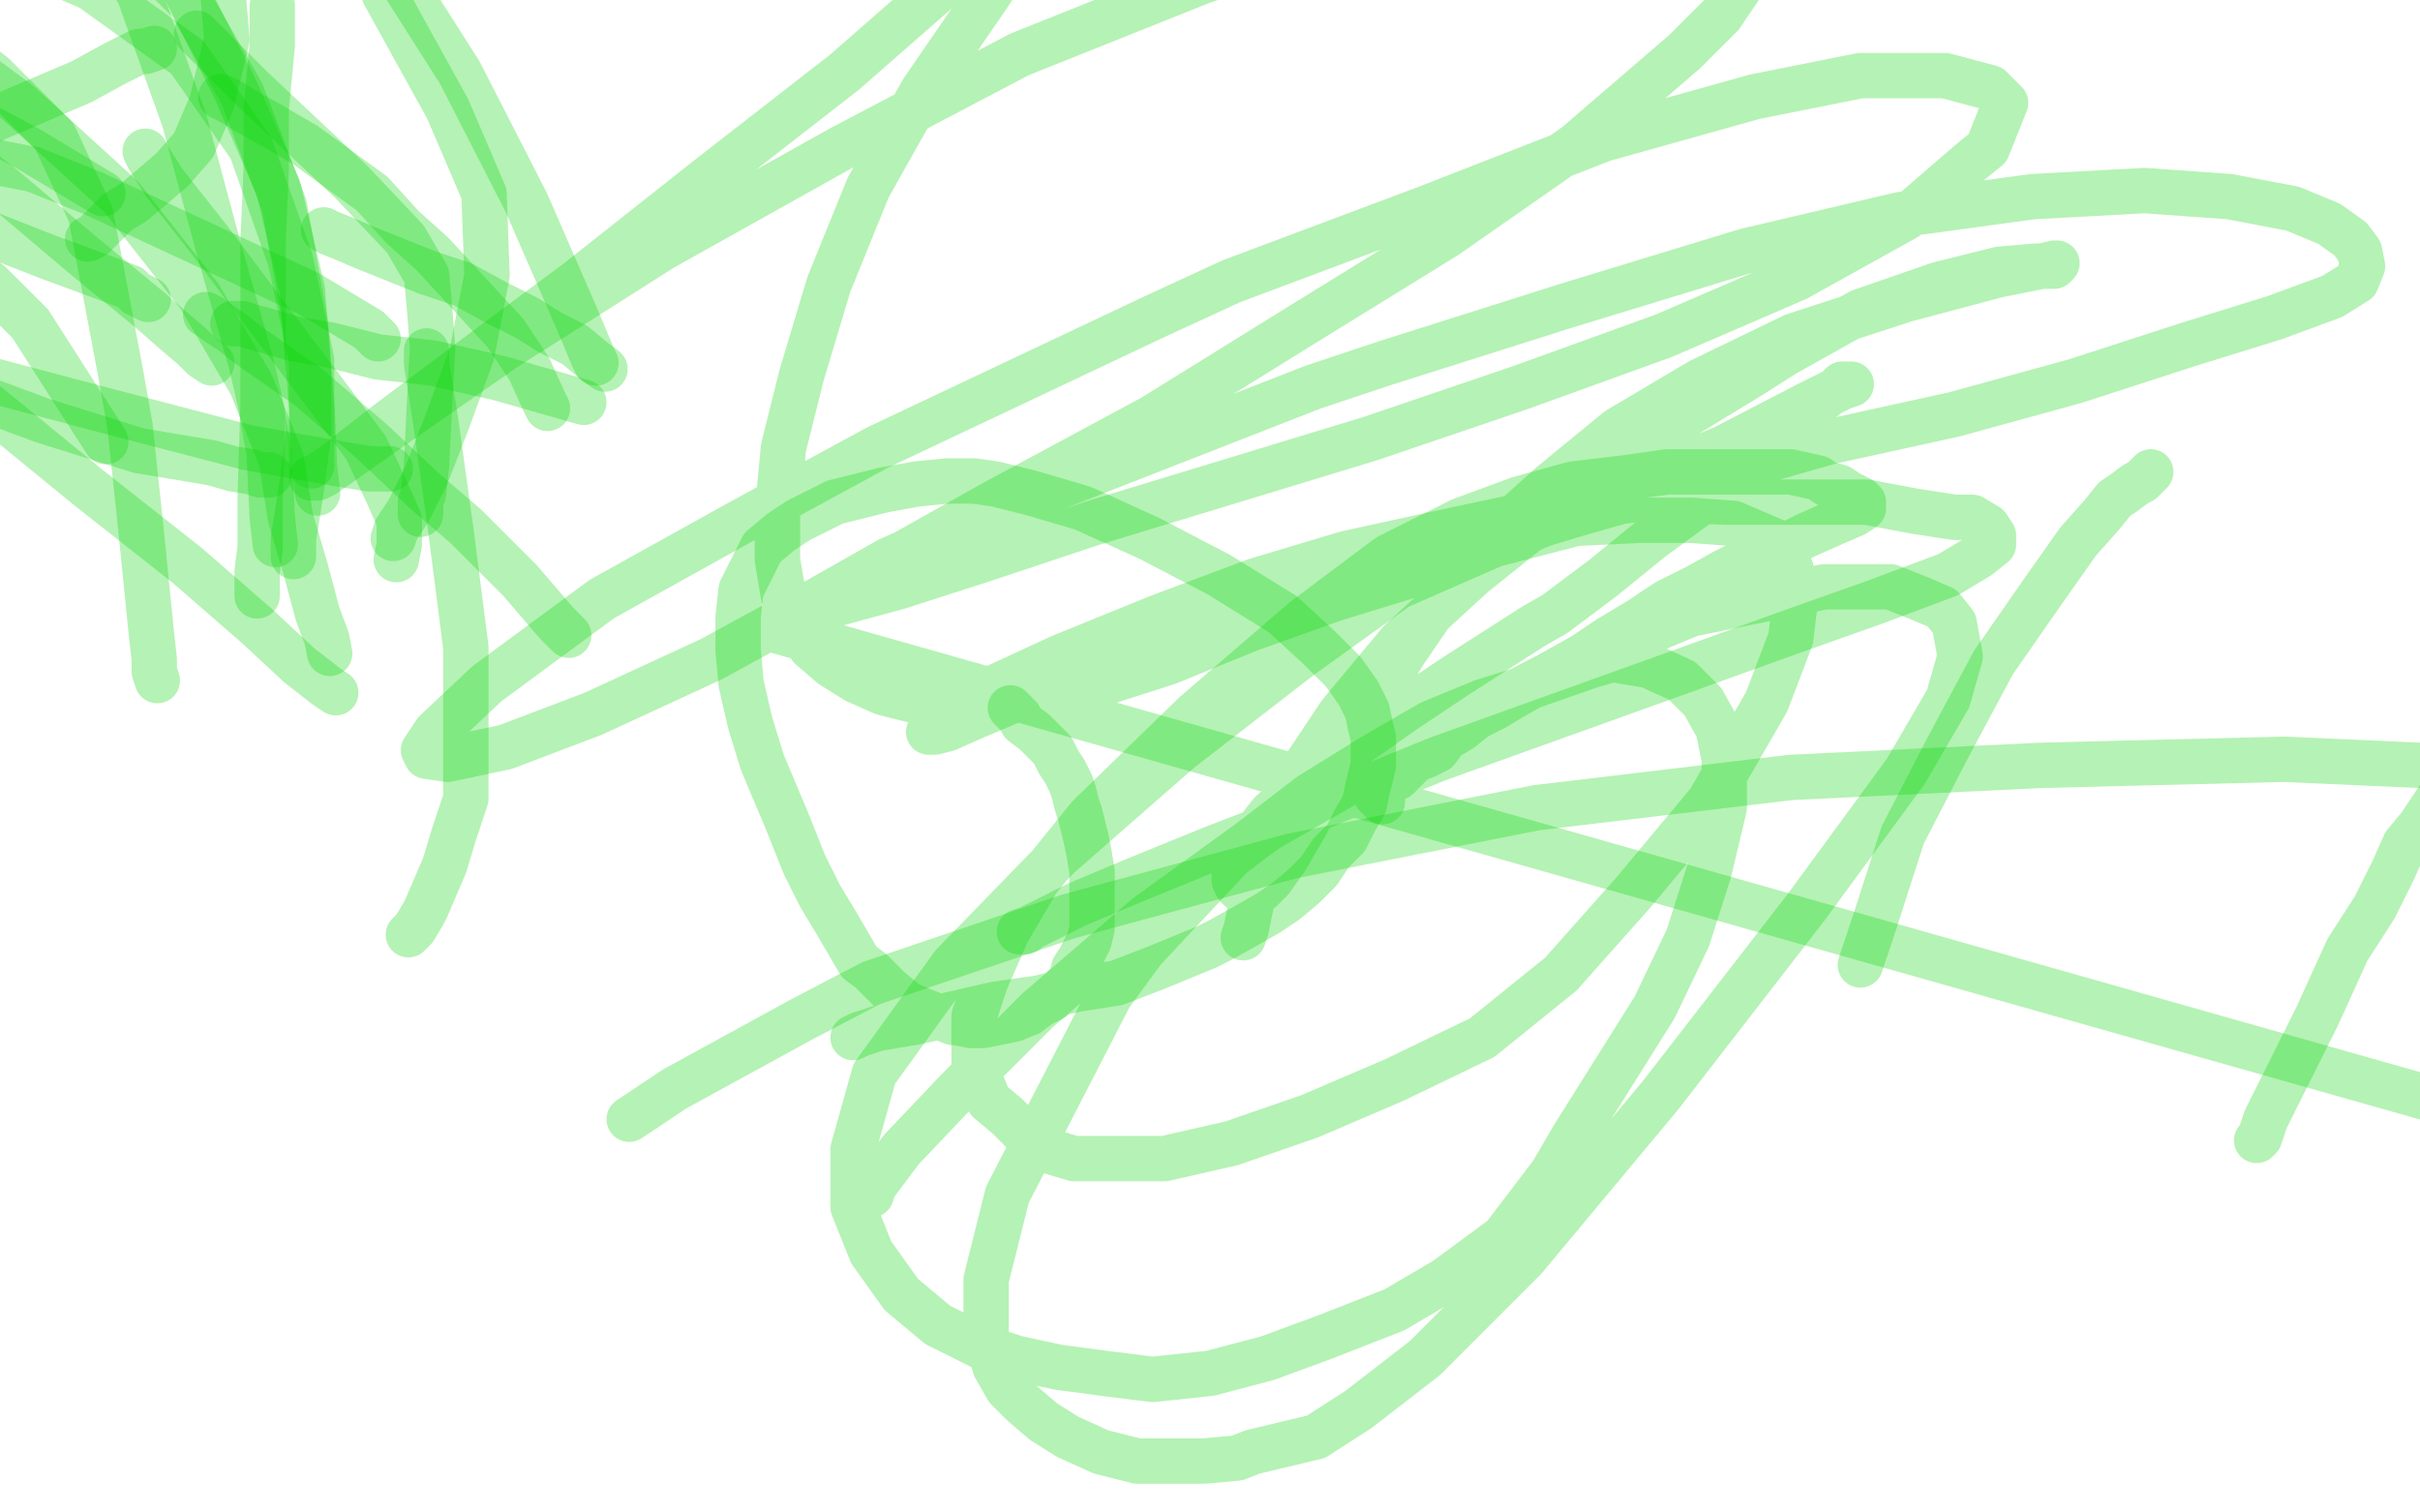 <?xml version="1.0" standalone="no"?>
<!DOCTYPE svg PUBLIC "-//W3C//DTD SVG 1.1//EN"
"http://www.w3.org/Graphics/SVG/1.1/DTD/svg11.dtd">

<svg width="800" height="500" version="1.1" xmlns="http://www.w3.org/2000/svg" xmlns:xlink="http://www.w3.org/1999/xlink" style="stroke-antialiasing: false"><desc>This SVG has been created on https://colorillo.com/</desc><rect x='0' y='0' width='800' height='500' style='fill: rgb(255,255,255); stroke-width:0' /><polyline points="615,319 616,316 616,316 620,304 620,304 629,276 629,276 644,247 644,247 659,219 659,219 675,196 675,196 687,179 687,179 695,170 695,170 699,165 699,165 702,163 706,160 708,159 711,156" style="fill: none; stroke: #08d408; stroke-width: 15; stroke-linejoin: round; stroke-linecap: round; stroke-antialiasing: false; stroke-antialias: 0; opacity: 0.3"/>
<polyline points="746,377 747,376 747,376 749,370 749,370 756,356 756,356 766,336 766,336 776,314 776,314 785,300 785,300 791,288 791,288 795,279 795,279 800,273 800,273 804,267 808,261 810,258" style="fill: none; stroke: #08d408; stroke-width: 15; stroke-linejoin: round; stroke-linecap: round; stroke-antialiasing: false; stroke-antialias: 0; opacity: 0.3"/>
<polyline points="282,343 284,342 284,342 290,340 290,340 302,338 302,338 316,335 316,335 329,332 329,332 343,330 343,330 356,327 356,327 369,325 369,325 382,320 399,313 403,311 412,306 419,302 425,298 431,293 436,288 440,282 445,277 448,271 451,266 452,261 453,257 454,253 454,248 454,244 453,240 452,235 449,229 444,222 436,214 424,203 403,190 380,178 358,168 341,163 329,160 322,159 313,159 303,160 292,162 284,164 276,166 270,169 264,172 258,176 252,181 249,187 245,195 244,204 244,215 245,226 248,239 252,252 260,271 266,286 271,296 277,306 284,318 288,321 294,327 300,332 305,334 310,336 315,338 316,338 321,339 325,339 330,338 335,337 340,335 344,332 348,330 351,327 354,324 355,320 357,317 359,313 360,311 361,307 361,304 361,299 361,294 361,288 360,282 359,277 358,273 357,269 356,266 355,262 354,259 352,255 350,252 348,248 345,245 342,242 338,239 337,237 335,235 334,234" style="fill: none; stroke: #08d408; stroke-width: 15; stroke-linejoin: round; stroke-linecap: round; stroke-antialiasing: false; stroke-antialias: 0; opacity: 0.3"/>
<polyline points="208,370 223,360 223,360 265,337 265,337 288,325 288,325 353,303 353,303 427,283 427,283 508,267 508,267 592,257 592,257 675,253 675,253 755,251 755,251 822,254 922,255" style="fill: none; stroke: #08d408; stroke-width: 15; stroke-linejoin: round; stroke-linecap: round; stroke-antialiasing: false; stroke-antialias: 0; opacity: 0.3"/>
<polyline points="48,50 49,52 49,52 54,60 54,60 69,79 69,79 87,103 87,103 106,128 106,128 121,148 121,148 128,163 128,163 132,172 132,172 132,180 131,185" style="fill: none; stroke: #08d408; stroke-width: 15; stroke-linejoin: round; stroke-linecap: round; stroke-antialiasing: false; stroke-antialias: 0; opacity: 0.3"/>
<polyline points="107,76 109,77 109,77 114,79 114,79 121,82 121,82 131,86 131,86 141,90 141,90 153,94 153,94 164,100 164,100 174,105 174,105 182,110 190,114 196,119 200,122" style="fill: none; stroke: #08d408; stroke-width: 15; stroke-linejoin: round; stroke-linecap: round; stroke-antialiasing: false; stroke-antialias: 0; opacity: 0.3"/>
<polyline points="129,155 128,155 128,155 122,155 122,155 110,153 110,153 82,148 82,148 36,136 36,136 -13,123 -13,123 -50,107 -50,107" style="fill: none; stroke: #08d408; stroke-width: 15; stroke-linejoin: round; stroke-linecap: round; stroke-antialiasing: false; stroke-antialias: 0; opacity: 0.3"/>
<polyline points="29,79 31,78 31,78 34,75 34,75 39,70 39,70 44,67 44,67 50,62 50,62 57,56 57,56 64,48 64,48 70,34 70,34 75,13 73,-11 66,-32 54,-50" style="fill: none; stroke: #08d408; stroke-width: 15; stroke-linejoin: round; stroke-linecap: round; stroke-antialiasing: false; stroke-antialias: 0; opacity: 0.3"/>
<polyline points="51,16 48,17 48,17 46,17 46,17 38,21 38,21 27,27 27,27 13,33 13,33 -1,39 -1,39 -16,46 -16,46 -39,53 -39,53 -50,61 -50,61 -50,68 -50,71 -50,75" style="fill: none; stroke: #08d408; stroke-width: 15; stroke-linejoin: round; stroke-linecap: round; stroke-antialiasing: false; stroke-antialias: 0; opacity: 0.3"/>
<polyline points="77,107 78,107 78,107 80,107 80,107 83,108 83,108 87,109 87,109 97,112 97,112 109,114 109,114 125,118 125,118 143,120 143,120 165,125 165,125 193,133 193,133" style="fill: none; stroke: #08d408; stroke-width: 15; stroke-linejoin: round; stroke-linecap: round; stroke-antialiasing: false; stroke-antialias: 0; opacity: 0.3"/>
<polyline points="34,64 29,61 29,61 9,49 9,49 -19,34 -19,34 -50,19 -50,19 -50,9 -50,9 -50,3 -50,3 -50,-5 -50,-5" style="fill: none; stroke: #08d408; stroke-width: 15; stroke-linejoin: round; stroke-linecap: round; stroke-antialiasing: false; stroke-antialias: 0; opacity: 0.3"/>
<polyline points="73,32 75,33 75,33 77,34 77,34 80,36 80,36 89,41 89,41 101,48 101,48 112,56 112,56 123,64 123,64 133,75 133,75 143,84 143,84 155,97 167,110 175,122 180,133 181,135" style="fill: none; stroke: #08d408; stroke-width: 15; stroke-linejoin: round; stroke-linecap: round; stroke-antialiasing: false; stroke-antialias: 0; opacity: 0.3"/>
<polyline points="49,99 45,97 45,97 43,95 43,95 35,92 35,92 16,85 16,85 -7,76 -7,76 -27,73 -27,73 -44,69 -44,69 -50,66 -50,66 -50,61 -50,61 -50,57 -50,57" style="fill: none; stroke: #08d408; stroke-width: 15; stroke-linejoin: round; stroke-linecap: round; stroke-antialiasing: false; stroke-antialias: 0; opacity: 0.3"/>
<polyline points="68,104 70,105 70,105 71,106 71,106 77,110 77,110 82,114 82,114 102,128 102,128 123,146 123,146 140,162 140,162 154,174 154,174 164,184 164,184 172,192 172,192 178,199 184,206 188,210" style="fill: none; stroke: #08d408; stroke-width: 15; stroke-linejoin: round; stroke-linecap: round; stroke-antialiasing: false; stroke-antialias: 0; opacity: 0.3"/>
<polyline points="70,120 67,118 67,118 64,115 64,115 57,109 57,109 49,102 49,102 27,84 27,84 1,62 1,62 -26,41 -26,41 -50,22 -50,22 -50,-6 -50,-6" style="fill: none; stroke: #08d408; stroke-width: 15; stroke-linejoin: round; stroke-linecap: round; stroke-antialiasing: false; stroke-antialias: 0; opacity: 0.3"/>
<polyline points="103,154 103,152 103,152 103,149 103,149 103,142 103,142 103,135 103,135 101,107 101,107 94,68 94,68 80,31 80,31 63,1 63,1 39,-23 39,-23 3,-50 3,-50" style="fill: none; stroke: #08d408; stroke-width: 15; stroke-linejoin: round; stroke-linecap: round; stroke-antialiasing: false; stroke-antialias: 0; opacity: 0.3"/>
<polyline points="125,112 122,109 122,109 102,97 102,97 31,64 31,64 11,56 11,56 -36,47 -36,47 -50,44 -50,44 -50,49 -50,49 -50,55 -50,55 -50,62 -50,68 -50,73 -50,78 -50,82" style="fill: none; stroke: #08d408; stroke-width: 15; stroke-linejoin: round; stroke-linecap: round; stroke-antialiasing: false; stroke-antialias: 0; opacity: 0.3"/>
<polyline points="109,216 108,211 108,211 105,203 105,203 101,188 101,188 96,171 96,171 93,152 93,152 83,127 83,127 66,98 66,98 40,65 40,65 6,34 -29,8 -50,-29" style="fill: none; stroke: #08d408; stroke-width: 15; stroke-linejoin: round; stroke-linecap: round; stroke-antialiasing: false; stroke-antialias: 0; opacity: 0.3"/>
<polyline points="91,180 90,171 90,171 89,150 89,150 86,133 86,133 83,120 83,120 72,81 72,81 61,40 61,40 46,-2 46,-2 25,-37 25,-37 -7,-50 -7,-50" style="fill: none; stroke: #08d408; stroke-width: 15; stroke-linejoin: round; stroke-linecap: round; stroke-antialiasing: false; stroke-antialias: 0; opacity: 0.3"/>
<polyline points="52,225 51,222 51,222 51,218 51,218 50,209 50,209 47,179 47,179 43,141 43,141 40,124 40,124 30,71 30,71 18,45 18,45 -2,25 -2,25 -35,-1 -35,-1 -50,-15 -50,-15" style="fill: none; stroke: #08d408; stroke-width: 15; stroke-linejoin: round; stroke-linecap: round; stroke-antialiasing: false; stroke-antialias: 0; opacity: 0.3"/>
<polyline points="97,184 97,181 97,181 97,178 97,178 98,172 98,172 100,159 100,159 102,143 102,143 102,123 102,123 100,96 100,96 92,62 92,62 78,30 78,30 64,2 52,-22 38,-48 31,-50" style="fill: none; stroke: #08d408; stroke-width: 15; stroke-linejoin: round; stroke-linecap: round; stroke-antialiasing: false; stroke-antialias: 0; opacity: 0.3"/>
<polyline points="35,146 26,132 26,132 10,107 10,107 -3,94 -3,94 -14,85 -14,85 -40,64 -40,64 -50,49 -50,49 -50,39 -50,39 -50,30 -50,30 -50,17 -50,17" style="fill: none; stroke: #08d408; stroke-width: 15; stroke-linejoin: round; stroke-linecap: round; stroke-antialiasing: false; stroke-antialias: 0; opacity: 0.3"/>
<polyline points="130,178 131,175 131,175 135,169 135,169 141,157 141,157 148,139 148,139 156,117 156,117 161,91 161,91 160,64 160,64 148,36 148,36 127,-2 127,-2" style="fill: none; stroke: #08d408; stroke-width: 15; stroke-linejoin: round; stroke-linecap: round; stroke-antialiasing: false; stroke-antialias: 0; opacity: 0.3"/>
<polyline points="105,163 104,155 104,155 103,131 103,131 103,119 103,119 96,86 96,86 83,49 83,49 62,19 62,19 30,-4 30,-4 -14,-23 -14,-23 -50,-38 -50,-38 -50,-50 -50,-50" style="fill: none; stroke: #08d408; stroke-width: 15; stroke-linejoin: round; stroke-linecap: round; stroke-antialiasing: false; stroke-antialias: 0; opacity: 0.3"/>
<polyline points="85,197 85,189 85,189 86,181 86,181 86,165 86,165 87,133 87,133 87,104 87,104 87,79 87,79 88,56 88,56 88,36 88,36 90,15 90,15 90,2 90,2" style="fill: none; stroke: #08d408; stroke-width: 15; stroke-linejoin: round; stroke-linecap: round; stroke-antialiasing: false; stroke-antialias: 0; opacity: 0.3"/>
<polyline points="139,170 139,166 139,166 140,163 140,163 141,154 141,154 142,133 142,133 143,115 143,115 142,102 142,102 141,91 141,91 134,79 134,79 116,60 116,60 83,29 83,29 65,11 65,11" style="fill: none; stroke: #08d408; stroke-width: 15; stroke-linejoin: round; stroke-linecap: round; stroke-antialiasing: false; stroke-antialias: 0; opacity: 0.3"/>
<polyline points="89,157 86,157 86,157 83,156 83,156 77,155 77,155 70,153 70,153 46,149 46,149 14,139 14,139 -21,126 -21,126 -50,114 -50,114 -50,96 -50,96" style="fill: none; stroke: #08d408; stroke-width: 15; stroke-linejoin: round; stroke-linecap: round; stroke-antialiasing: false; stroke-antialias: 0; opacity: 0.3"/>
<polyline points="197,120 196,118 196,118 191,106 191,106 174,67 174,67 152,24 152,24 131,-9 131,-9 112,-36 112,-36 92,-50 92,-50 63,-50 63,-50" style="fill: none; stroke: #08d408; stroke-width: 15; stroke-linejoin: round; stroke-linecap: round; stroke-antialiasing: false; stroke-antialias: 0; opacity: 0.3"/>
<polyline points="141,116 141,120 141,120 144,139 144,139 149,175 149,175 154,214 154,214 154,243 154,243 154,264 154,264 150,276 150,276 147,286 147,286 144,293 141,300 140,302 137,307 135,309" style="fill: none; stroke: #08d408; stroke-width: 15; stroke-linejoin: round; stroke-linecap: round; stroke-antialiasing: false; stroke-antialias: 0; opacity: 0.3"/>
<polyline points="111,229 108,227 108,227 99,220 99,220 85,207 85,207 62,187 62,187 29,161 29,161 -4,134 -4,134 -28,115 -28,115 -40,105 -40,105 -44,100 -46,94 -46,87 -45,81 -44,76 -43,73 -43,71 -42,70 -41,69" style="fill: none; stroke: #08d408; stroke-width: 15; stroke-linejoin: round; stroke-linecap: round; stroke-antialiasing: false; stroke-antialias: 0; opacity: 0.3"/>
<polyline points="411,310 412,307 412,307 414,297 414,297 420,281 420,281 427,260 427,260 443,236 443,236 463,212 463,212 487,190 487,190 512,170 512,170 538,149 579,124 590,117 615,103 641,94 661,89 673,88 679,88 680,87 679,87 675,88 660,91 630,99 593,111 562,126 535,142 513,160 493,178 477,197 464,216 452,236 440,255 432,272 425,284 420,291 417,294 414,295 413,295 411,294 410,294 409,293 408,291 408,288 410,284 413,278 420,269 432,258 447,247 464,235 482,223 507,207 514,203 530,191 546,178 561,167 572,157 581,148 588,141 595,136 601,133 605,130 607,129 608,128 609,127 610,127 611,127 612,127 609,128 607,129 597,134 570,148 539,161 513,172 490,182 467,190 441,198 413,208 386,219 361,227 337,230 319,233 304,232 292,229 283,225 275,220 268,214 263,206 259,197 257,185 257,169 259,148 265,124 274,94 287,62 305,30 327,-2 348,-35 372,-50 394,-50 417,-50 435,-50 445,-50 451,-50 453,-50 454,-50 454,-50 454,-50 449,-50 431,-50 397,-50 358,-46 319,-11 279,24 234,59 191,93 156,119 128,140 110,154 104,158 103,158 105,158 107,157 124,145 167,115 219,82 278,49 337,18 397,-6 455,-26 509,-41 552,-48 577,-47 589,-39 590,-26 569,5 557,17 521,48 478,78 431,107 381,138 329,166 279,194 235,218 196,236 167,247 148,251 141,250 140,248 144,242 161,226 199,198 244,173 290,148 381,105 407,93 471,69 530,46 580,32 615,25 643,25 658,29 663,34 657,49 652,53 630,72 594,92 550,111 503,128 453,145 407,159 361,173 325,185 297,194 275,200 262,205 257,208 256,208 255,208 1025,426 256,208 257,207 264,202 294,185 347,162 434,128 458,120 518,101 577,83 628,71 672,65 709,63 737,65 758,69 770,74 777,79 780,83 781,88 779,93 771,98 752,105 723,114 686,126 646,137 605,146 563,158 521,170 478,183 439,196 400,207 366,218 341,229 322,237 313,241 309,242 307,242 308,241 312,237 325,229 351,217 383,204 415,192 445,183 477,176 510,169 542,165 571,166 596,166 617,166 633,169 646,171 652,171 657,174 659,177 659,180 654,184 644,190 620,199 589,210 553,223 514,237 475,251 436,267 402,280 375,291 356,299 346,304 340,307 337,308 338,308 339,308" style="fill: none; stroke: #08d408; stroke-width: 15; stroke-linejoin: round; stroke-linecap: round; stroke-antialiasing: false; stroke-antialias: 0; opacity: 0.3"/>
<polyline points="288,395 289,392 289,392 298,380 298,380 317,360 317,360 343,334 343,334 379,303 379,303 419,274 419,274 468,246 468,246 518,220 518,220 559,203 603,194 611,194 625,194 635,198 642,201 646,206 648,217 644,231 630,255 597,300 549,362 504,416 471,449 449,466 435,475 414,480 409,482 398,483 388,483 376,483 364,480 353,475 345,470 338,464 333,459 329,452 326,442 326,423 333,395 367,329 378,314 407,283 433,263 454,250 473,239 490,232 506,227 526,220 533,218 545,220 556,225 563,232 568,241 570,251 570,267 565,288 558,310 547,333 520,376 513,388 497,409 478,423 461,433 438,442 419,449 400,454 381,456 365,454 350,452 336,449 324,445 310,438 298,428 288,414 282,399 282,380 289,355 315,319 350,283 390,248 430,217 462,194 494,180 521,173 542,172 559,172 573,173 587,179 590,182 594,194 592,211 584,232 565,265 540,295 516,322 490,343 461,357 433,369 407,378 385,383 367,383 355,383 345,380 338,374 333,369 327,364 322,352 322,348 322,336 326,324 333,308 343,291 360,270 395,236 431,205 459,184 483,172 502,165 520,160 537,158 551,156 565,156 575,156 584,156 592,156 601,158 604,160 608,161 611,163 615,165 616,166 616,168 613,170 606,173 597,177 587,182 578,185 570,189 561,194 551,199 542,205 532,211 523,217 514,222 506,227 499,231 494,234 488,237 483,241 478,244 475,248 471,250 468,251 466,253 464,255 462,257 461,257 459,257 457,257 455,257 455,258 455,260 455,262 455,263 457,263 457,265" style="fill: none; stroke: #08d408; stroke-width: 15; stroke-linejoin: round; stroke-linecap: round; stroke-antialiasing: false; stroke-antialias: 0; opacity: 0.3"/>
</svg>
